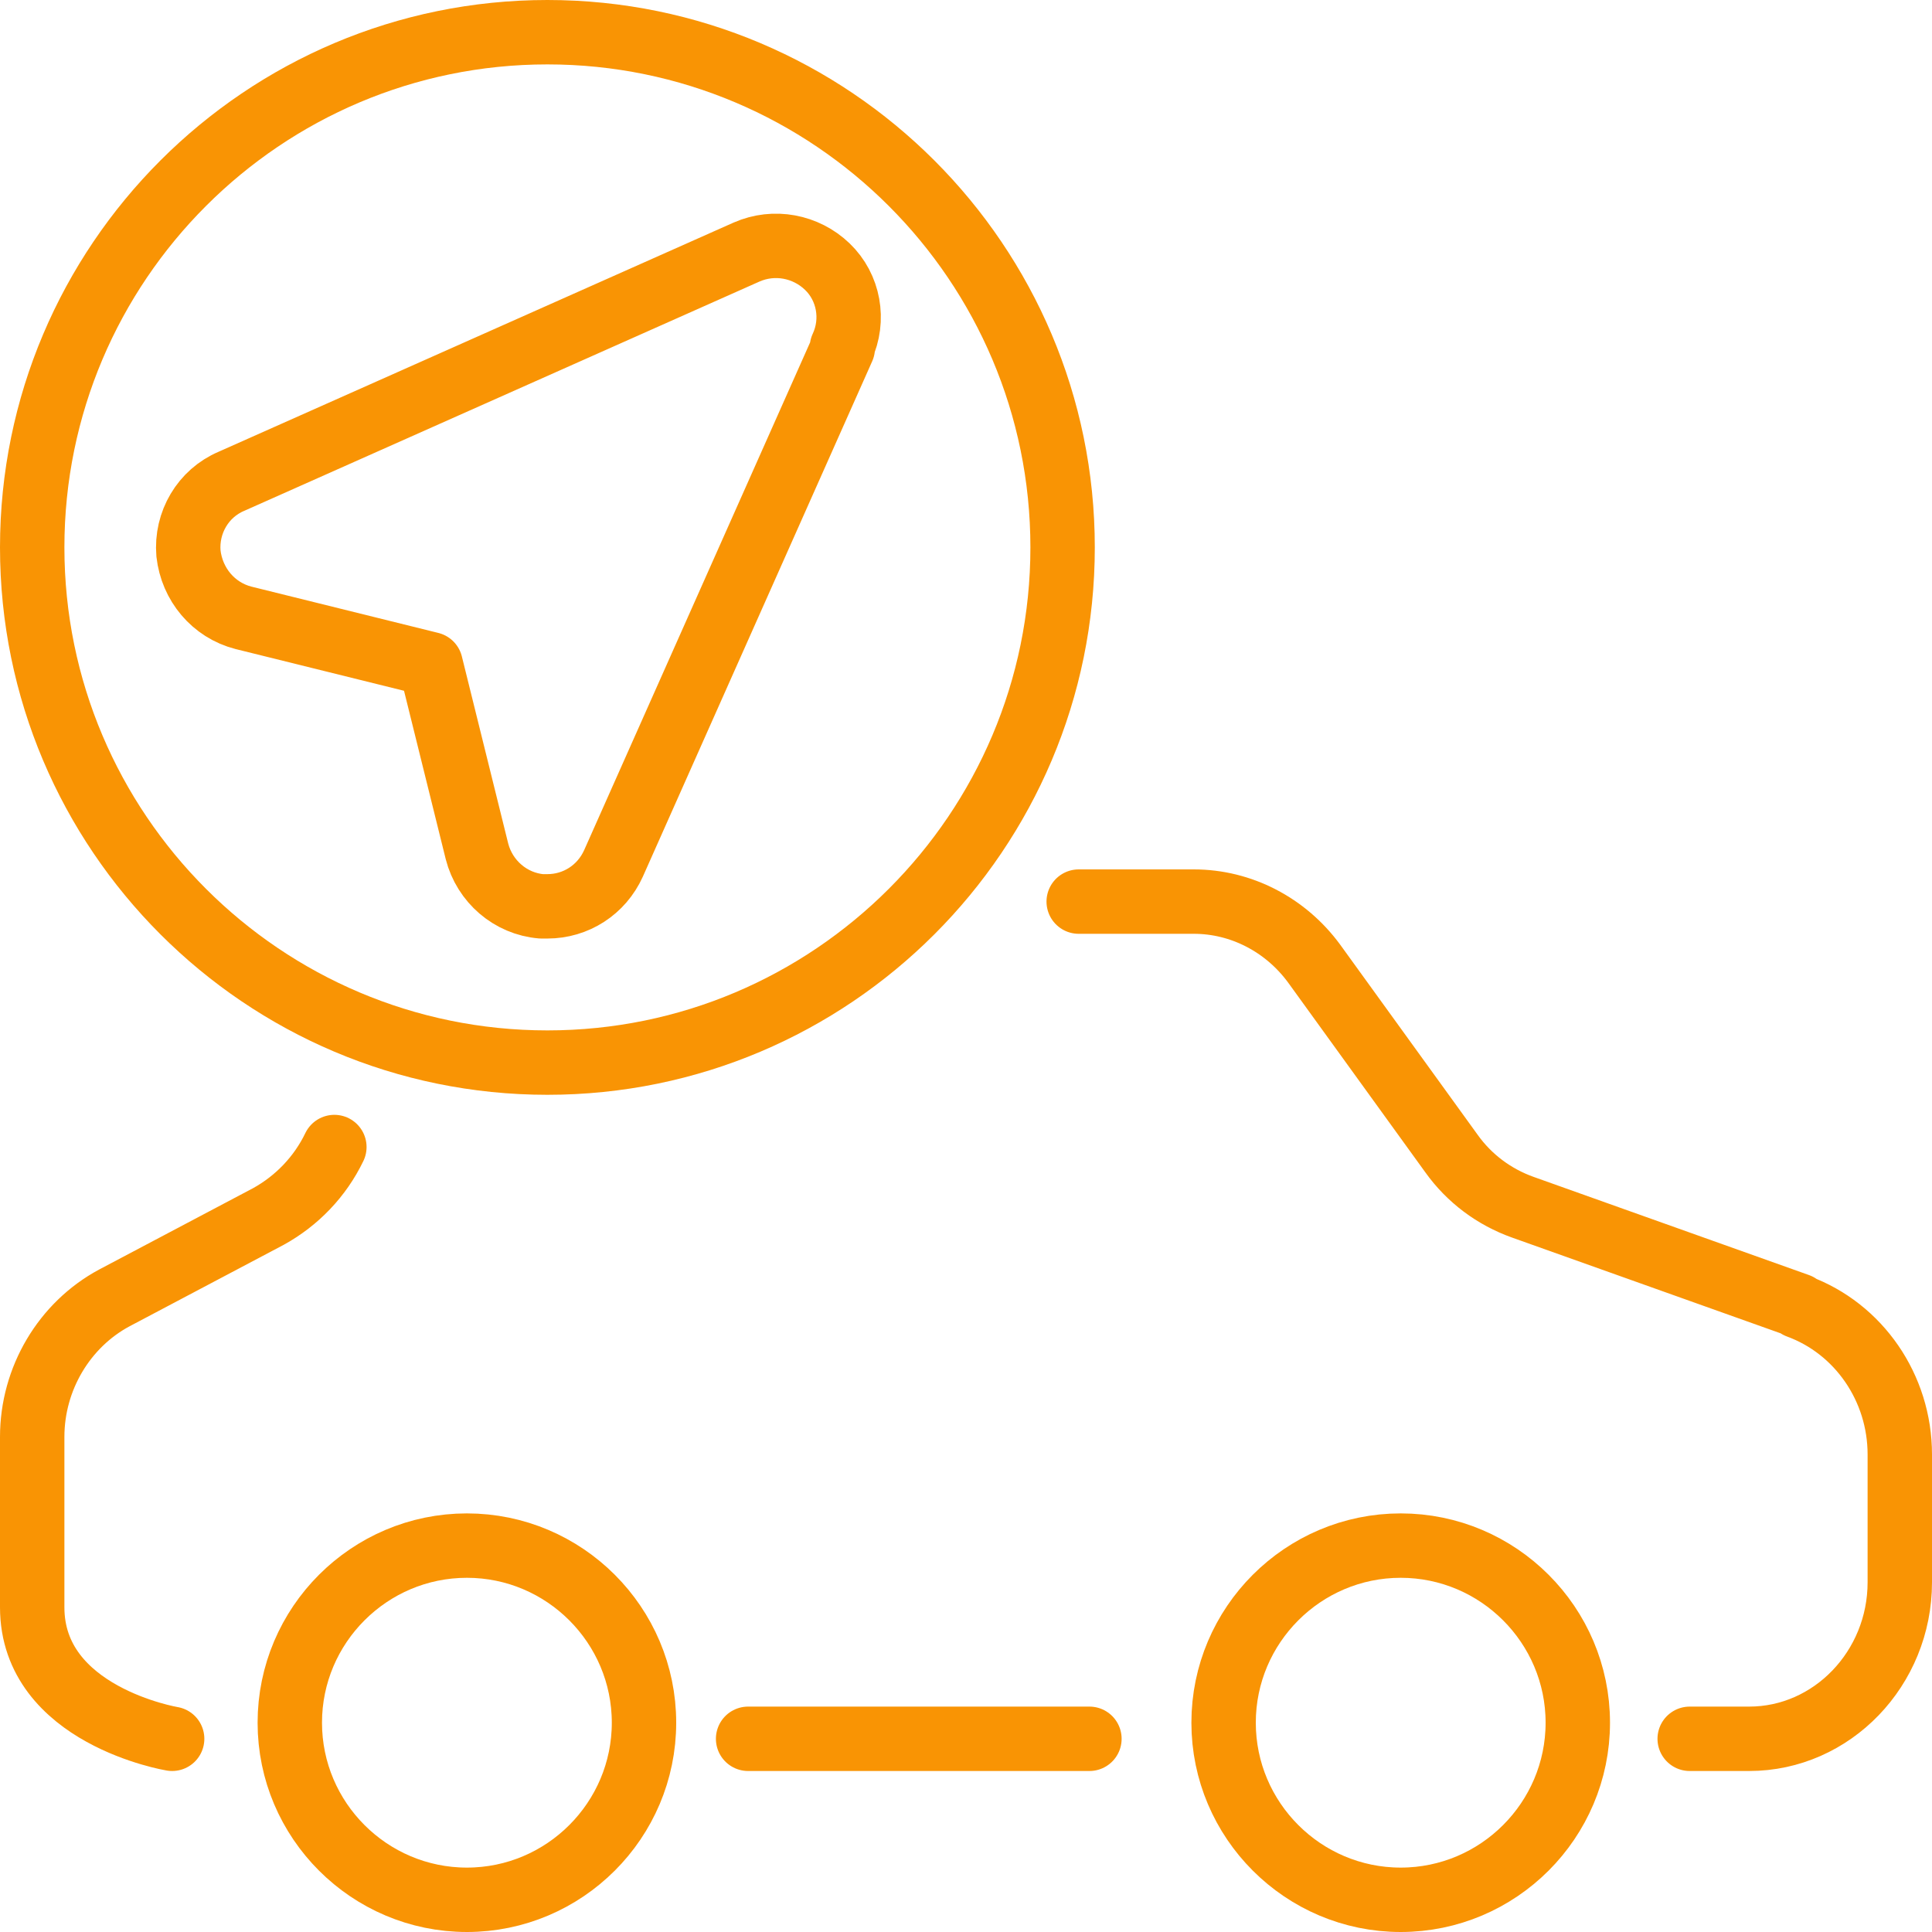 <?xml version="1.0" encoding="UTF-8"?>
<svg xmlns="http://www.w3.org/2000/svg" width="60" height="60" viewBox="0 0 60 60" fill="none">
  <path d="M17 1C8.173 1 1 8.173 1 17C1 25.827 8.173 33 17 33C25.827 33 33 25.827 33 17C33 8.173 25.827 1 17 1ZM26.173 10.813L19.053 26.813C18.68 27.64 17.88 28.147 17 28.147C16.947 28.147 16.867 28.147 16.813 28.147C15.853 28.067 15.053 27.373 14.813 26.44L13.373 20.627L7.56 19.187C6.627 18.947 5.96 18.147 5.853 17.187C5.773 16.227 6.307 15.32 7.187 14.947L23.187 7.827C24.04 7.453 25.027 7.64 25.693 8.28C26.36 8.92 26.547 9.933 26.147 10.787L26.173 10.813Z" stroke="#F99404" stroke-width="2" stroke-linejoin="round"></path>
  <path d="M14.5 48C11.469 48 9 50.469 9 53.5C9 56.531 11.469 59 14.5 59C17.531 59 20 56.531 20 53.5C20 50.469 17.531 48 14.5 48Z" stroke="#F99404" stroke-width="2" stroke-linejoin="round"></path>
  <path d="M43.5 48C40.469 48 38 50.469 38 53.5C38 56.531 40.469 59 43.5 59C46.531 59 49 56.531 49 53.5C49 50.469 46.531 48 43.5 48Z" stroke="#F99404" stroke-width="2" stroke-linejoin="round"></path>
  <path d="M33.5 28H37.076C38.543 28 39.927 28.719 40.813 29.927L45.076 35.823C45.63 36.6 46.405 37.175 47.291 37.491L55.844 40.54V40.569C57.727 41.259 59 43.1 59 45.17V49.139C59 51.814 56.896 54 54.322 54H52.475M10.384 35.622C9.941 36.542 9.222 37.29 8.336 37.779L3.547 40.31C1.997 41.144 1 42.812 1 44.624V49.916C1 53.281 5.346 54 5.346 54M23.233 54H33.833" stroke="#F99404" stroke-width="2" stroke-linecap="round" stroke-linejoin="round"></path>
</svg>
